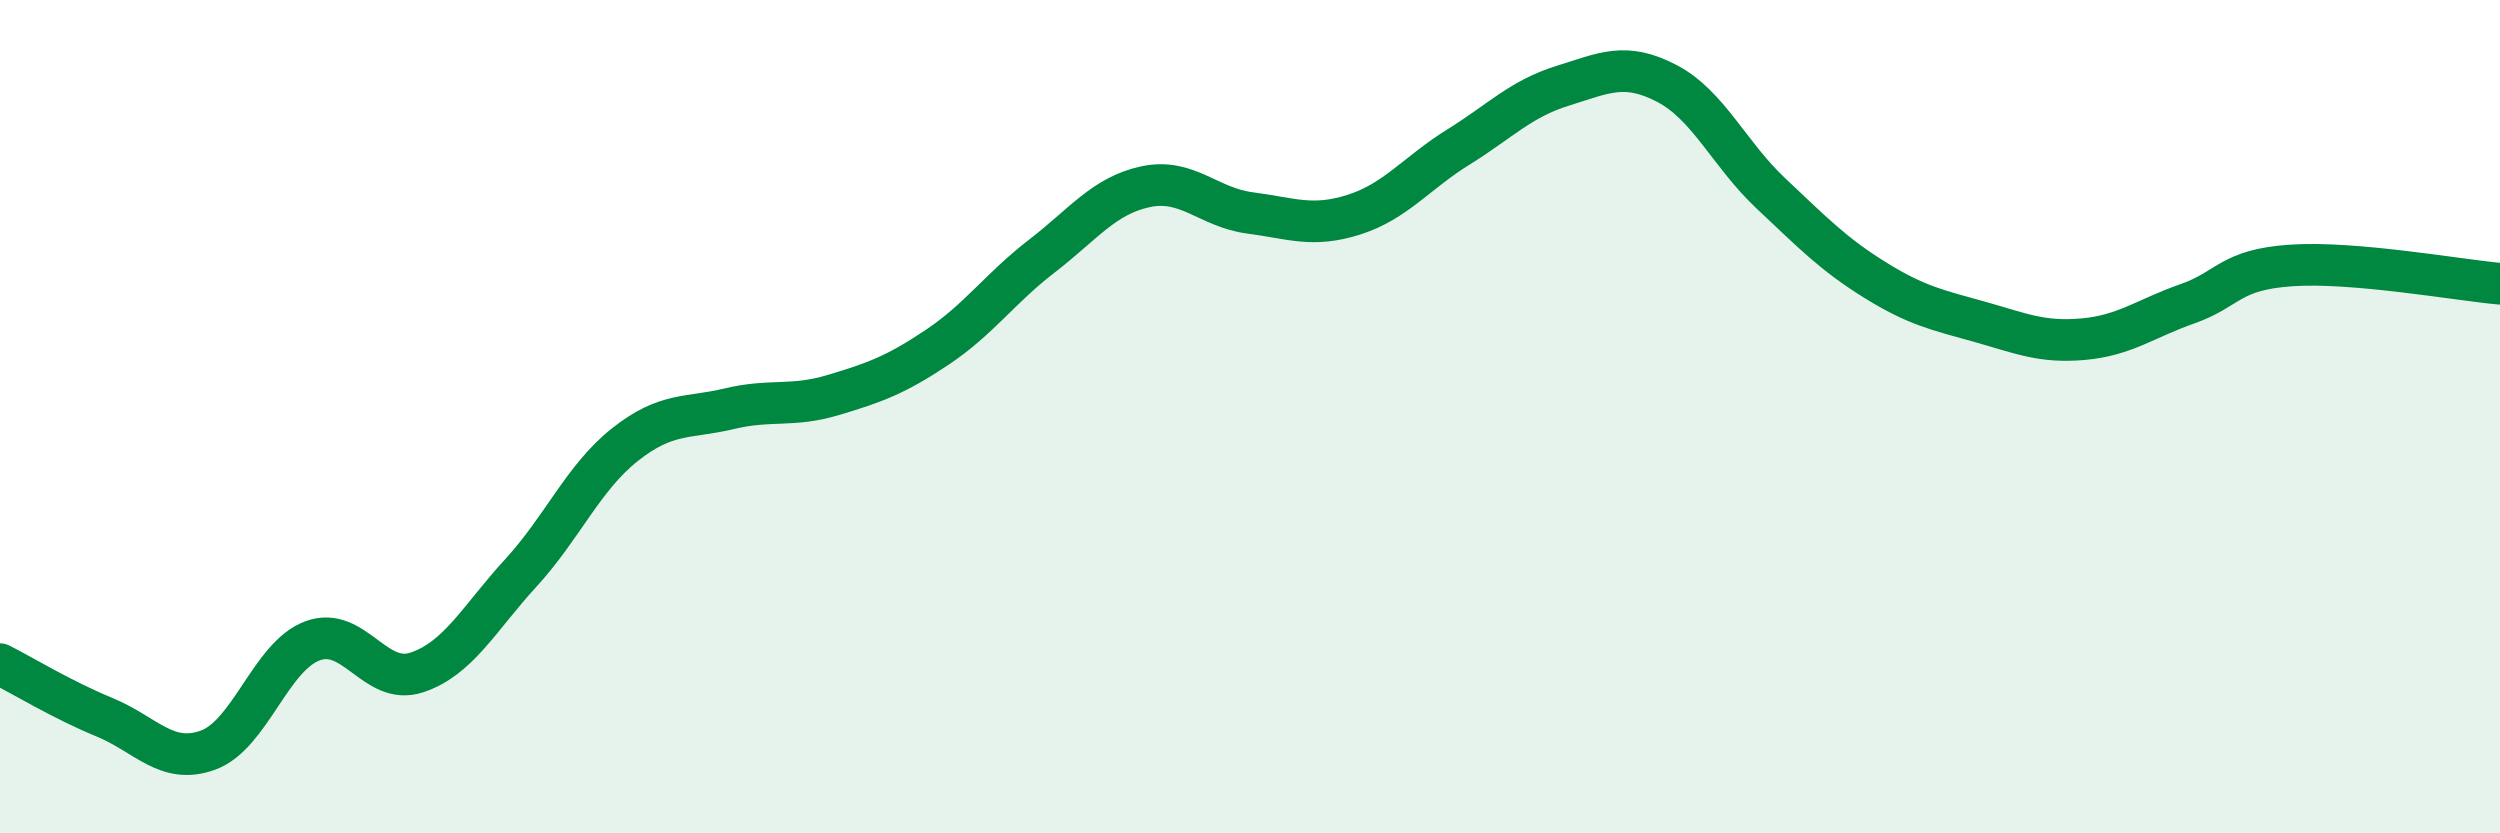 
    <svg width="60" height="20" viewBox="0 0 60 20" xmlns="http://www.w3.org/2000/svg">
      <path
        d="M 0,15.94 C 0.5,16.19 1.5,16.8 2.5,17.21 C 3.5,17.62 4,18.37 5,18 C 6,17.63 6.5,15.75 7.5,15.38 C 8.5,15.01 9,16.47 10,16.14 C 11,15.81 11.5,14.84 12.5,13.75 C 13.5,12.66 14,11.46 15,10.67 C 16,9.88 16.5,10.05 17.5,9.81 C 18.5,9.57 19,9.78 20,9.48 C 21,9.18 21.5,9 22.5,8.33 C 23.5,7.66 24,6.92 25,6.15 C 26,5.38 26.5,4.69 27.5,4.48 C 28.5,4.27 29,4.98 30,5.11 C 31,5.24 31.5,5.47 32.5,5.15 C 33.5,4.83 34,4.15 35,3.53 C 36,2.91 36.5,2.37 37.5,2.06 C 38.5,1.75 39,1.48 40,2 C 41,2.52 41.5,3.7 42.5,4.64 C 43.5,5.58 44,6.1 45,6.72 C 46,7.34 46.5,7.44 47.5,7.72 C 48.5,8 49,8.23 50,8.14 C 51,8.05 51.5,7.64 52.5,7.29 C 53.5,6.94 53.5,6.47 55,6.37 C 56.5,6.27 59,6.72 60,6.81L60 20L0 20Z"
        fill="#008740"
        opacity="0.1"
        stroke-linecap="round"
        stroke-linejoin="round"
      />
      <path
        d="M 0,15.94 C 0.5,16.19 1.5,16.8 2.5,17.21 C 3.5,17.62 4,18.37 5,18 C 6,17.63 6.5,15.75 7.5,15.38 C 8.5,15.01 9,16.47 10,16.14 C 11,15.81 11.5,14.84 12.5,13.75 C 13.5,12.66 14,11.46 15,10.67 C 16,9.88 16.5,10.05 17.5,9.81 C 18.5,9.57 19,9.78 20,9.48 C 21,9.18 21.5,9 22.5,8.33 C 23.5,7.66 24,6.92 25,6.15 C 26,5.38 26.5,4.69 27.5,4.48 C 28.5,4.27 29,4.98 30,5.11 C 31,5.24 31.5,5.47 32.5,5.15 C 33.5,4.83 34,4.15 35,3.53 C 36,2.91 36.5,2.37 37.5,2.06 C 38.5,1.75 39,1.48 40,2 C 41,2.52 41.5,3.7 42.5,4.64 C 43.5,5.58 44,6.1 45,6.72 C 46,7.34 46.5,7.44 47.5,7.72 C 48.5,8 49,8.23 50,8.14 C 51,8.05 51.5,7.64 52.5,7.29 C 53.5,6.94 53.5,6.47 55,6.37 C 56.5,6.27 59,6.72 60,6.81"
        stroke="#008740"
        stroke-width="1"
        fill="none"
        stroke-linecap="round"
        stroke-linejoin="round"
      />
    </svg>
  